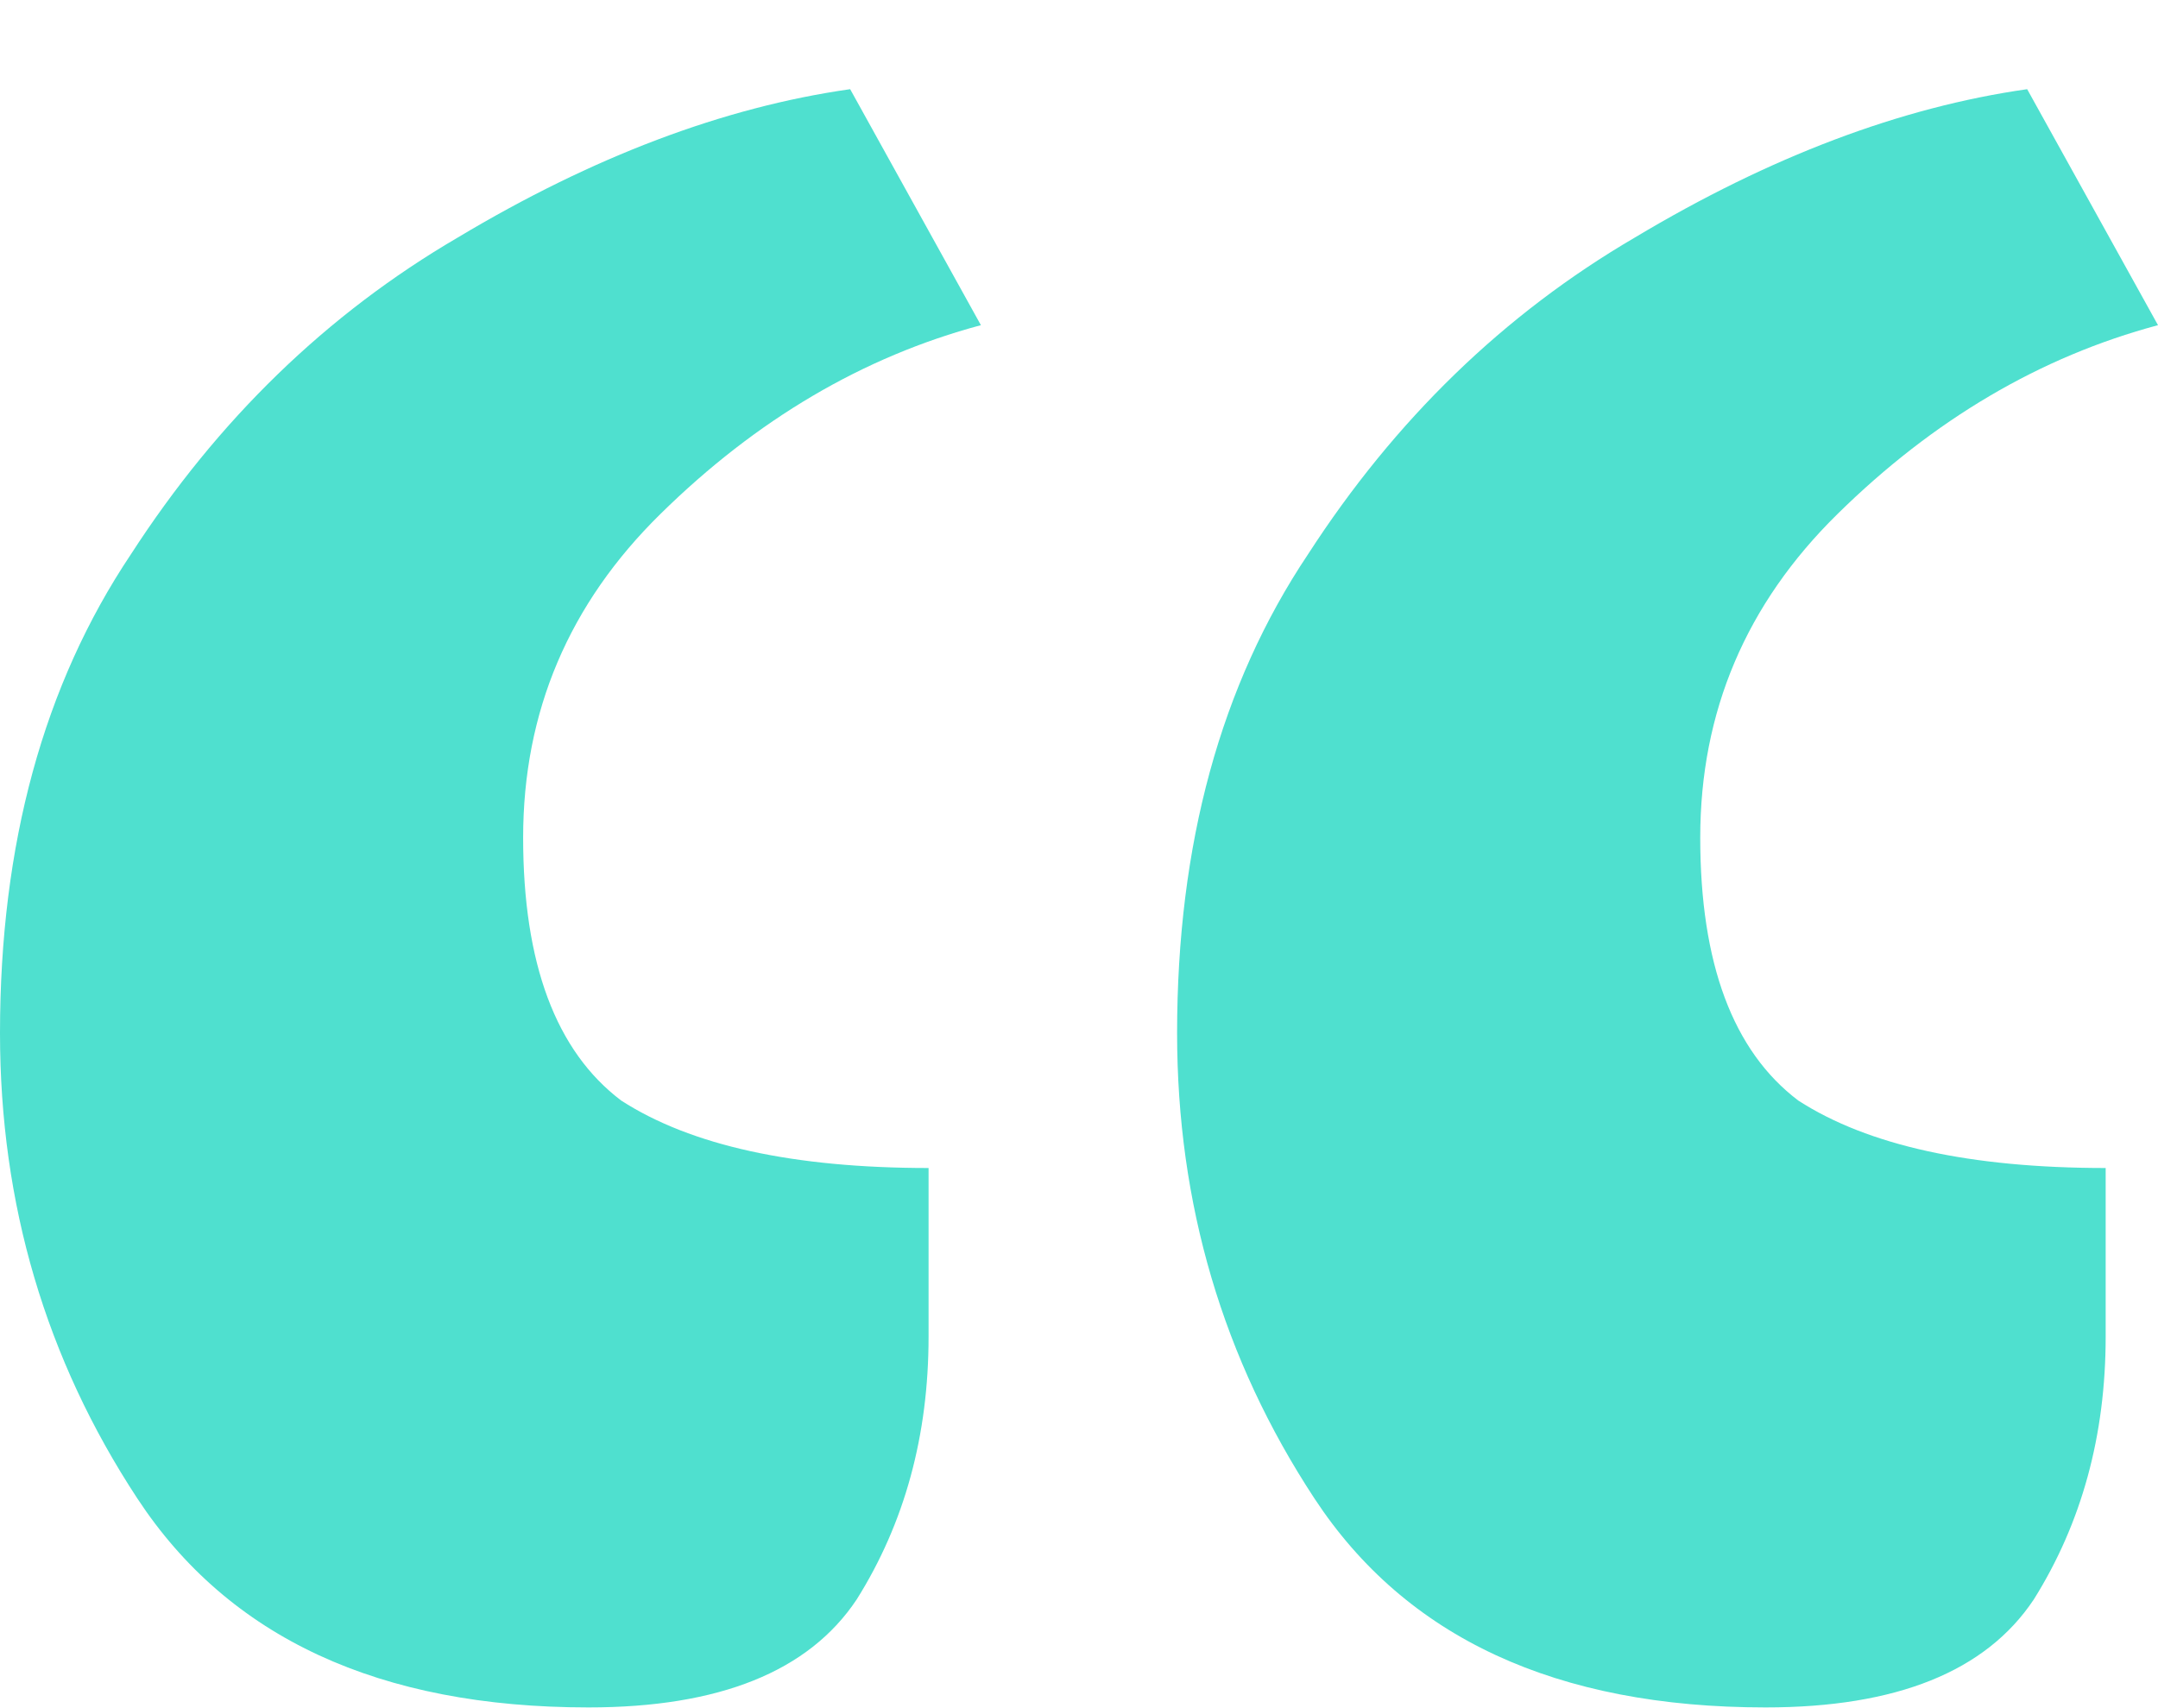 <?xml version="1.0" encoding="utf-8"?>
<svg xmlns="http://www.w3.org/2000/svg" fill="none" height="19" viewBox="0 0 24 19" width="24">
<path d="M22.545 0.992L24 3.617C22.691 3.967 21.503 4.667 20.436 5.717C19.418 6.717 18.909 7.917 18.909 9.317C18.909 10.717 19.273 11.692 20 12.242C20.776 12.742 21.915 12.992 23.418 12.992V14.867C23.418 15.967 23.151 16.942 22.618 17.792C22.085 18.592 21.091 18.992 19.636 18.992C17.309 18.992 15.636 18.217 14.618 16.667C13.6 15.117 13.091 13.392 13.091 11.492C13.091 9.392 13.576 7.617 14.546 6.167C15.515 4.667 16.727 3.492 18.182 2.642C19.685 1.742 21.139 1.192 22.545 0.992ZM9.455 0.992L10.909 3.617C9.6 3.967 8.412 4.667 7.345 5.717C6.327 6.717 5.818 7.917 5.818 9.317C5.818 10.717 6.182 11.692 6.909 12.242C7.685 12.742 8.824 12.992 10.327 12.992V14.867C10.327 15.967 10.061 16.942 9.527 17.792C8.994 18.592 8 18.992 6.545 18.992C4.218 18.992 2.545 18.217 1.527 16.667C0.509 15.117 0 13.392 0 11.492C0 9.392 0.485 7.617 1.455 6.167C2.424 4.667 3.636 3.492 5.091 2.642C6.594 1.742 8.048 1.192 9.455 0.992Z" fill="#4FE0CF"/>
</svg>